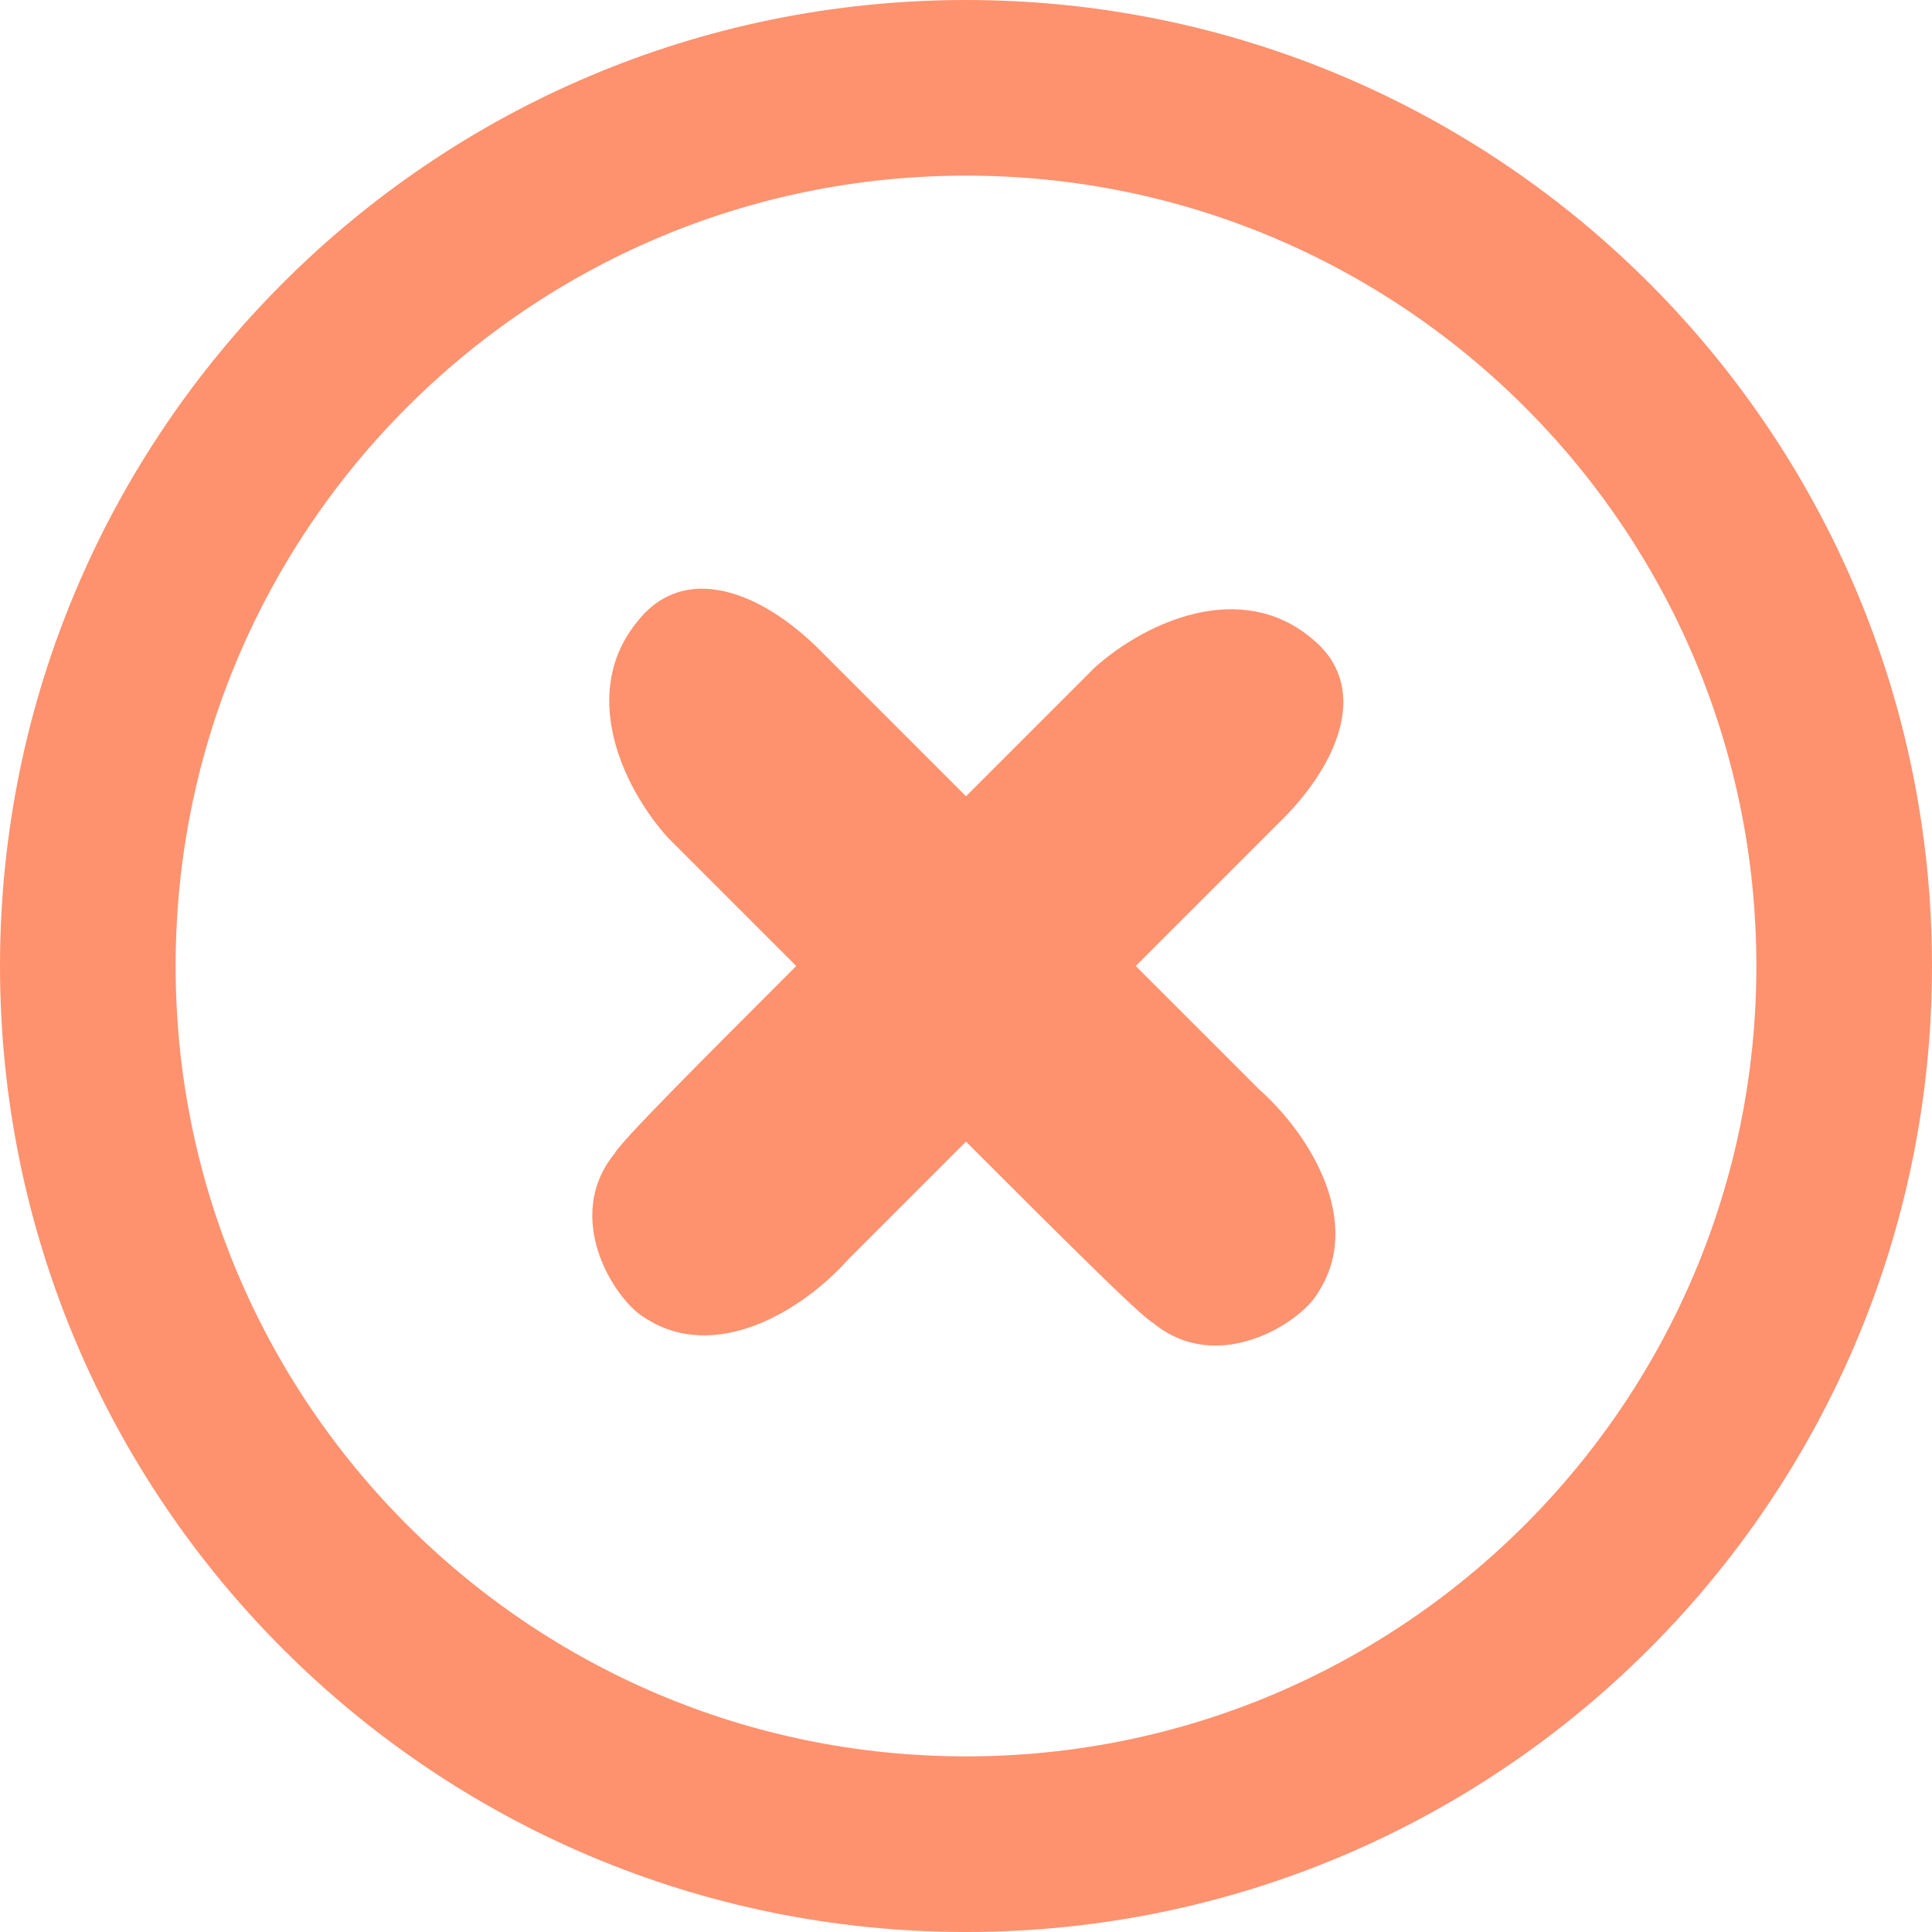 <svg width="33" height="33" viewBox="0 0 33 33" fill="none" xmlns="http://www.w3.org/2000/svg">
<path d="M16.5 31.5C24.784 31.5 31.5 24.784 31.5 16.5C31.5 8.216 24.784 1.5 16.5 1.5C8.216 1.5 1.5 8.216 1.5 16.5C1.5 24.784 8.216 31.5 16.5 31.5Z" stroke="#FE926F" stroke-width="3" stroke-miterlimit="10"/>
<path d="M19.4 16.5C20.6 15.3 21.6 14.3 21.9 14C22.9 13 23.4 11.7 22.4 10.9C21.2 9.9 19.6 10.6 18.7 11.4C18.6 11.5 17.7 12.4 16.5 13.6C15.3 12.4 14.3 11.4 14 11.1C13 10.1 11.7 9.6 10.9 10.6C9.9 11.8 10.6 13.4 11.4 14.3C11.5 14.4 12.4 15.3 13.6 16.5C12 18.1 10.6 19.5 10.5 19.7C9.6 20.8 10.5 22.2 11 22.5C12.2 23.3 13.7 22.4 14.5 21.5C14.7 21.3 15.5 20.5 16.5 19.5C18.1 21.1 19.5 22.5 19.7 22.6C20.8 23.5 22.2 22.6 22.5 22.1C23.3 20.9 22.4 19.4 21.5 18.6C21.2 18.3 20.4 17.5 19.4 16.5Z" fill="#FE926F"/>
</svg>
